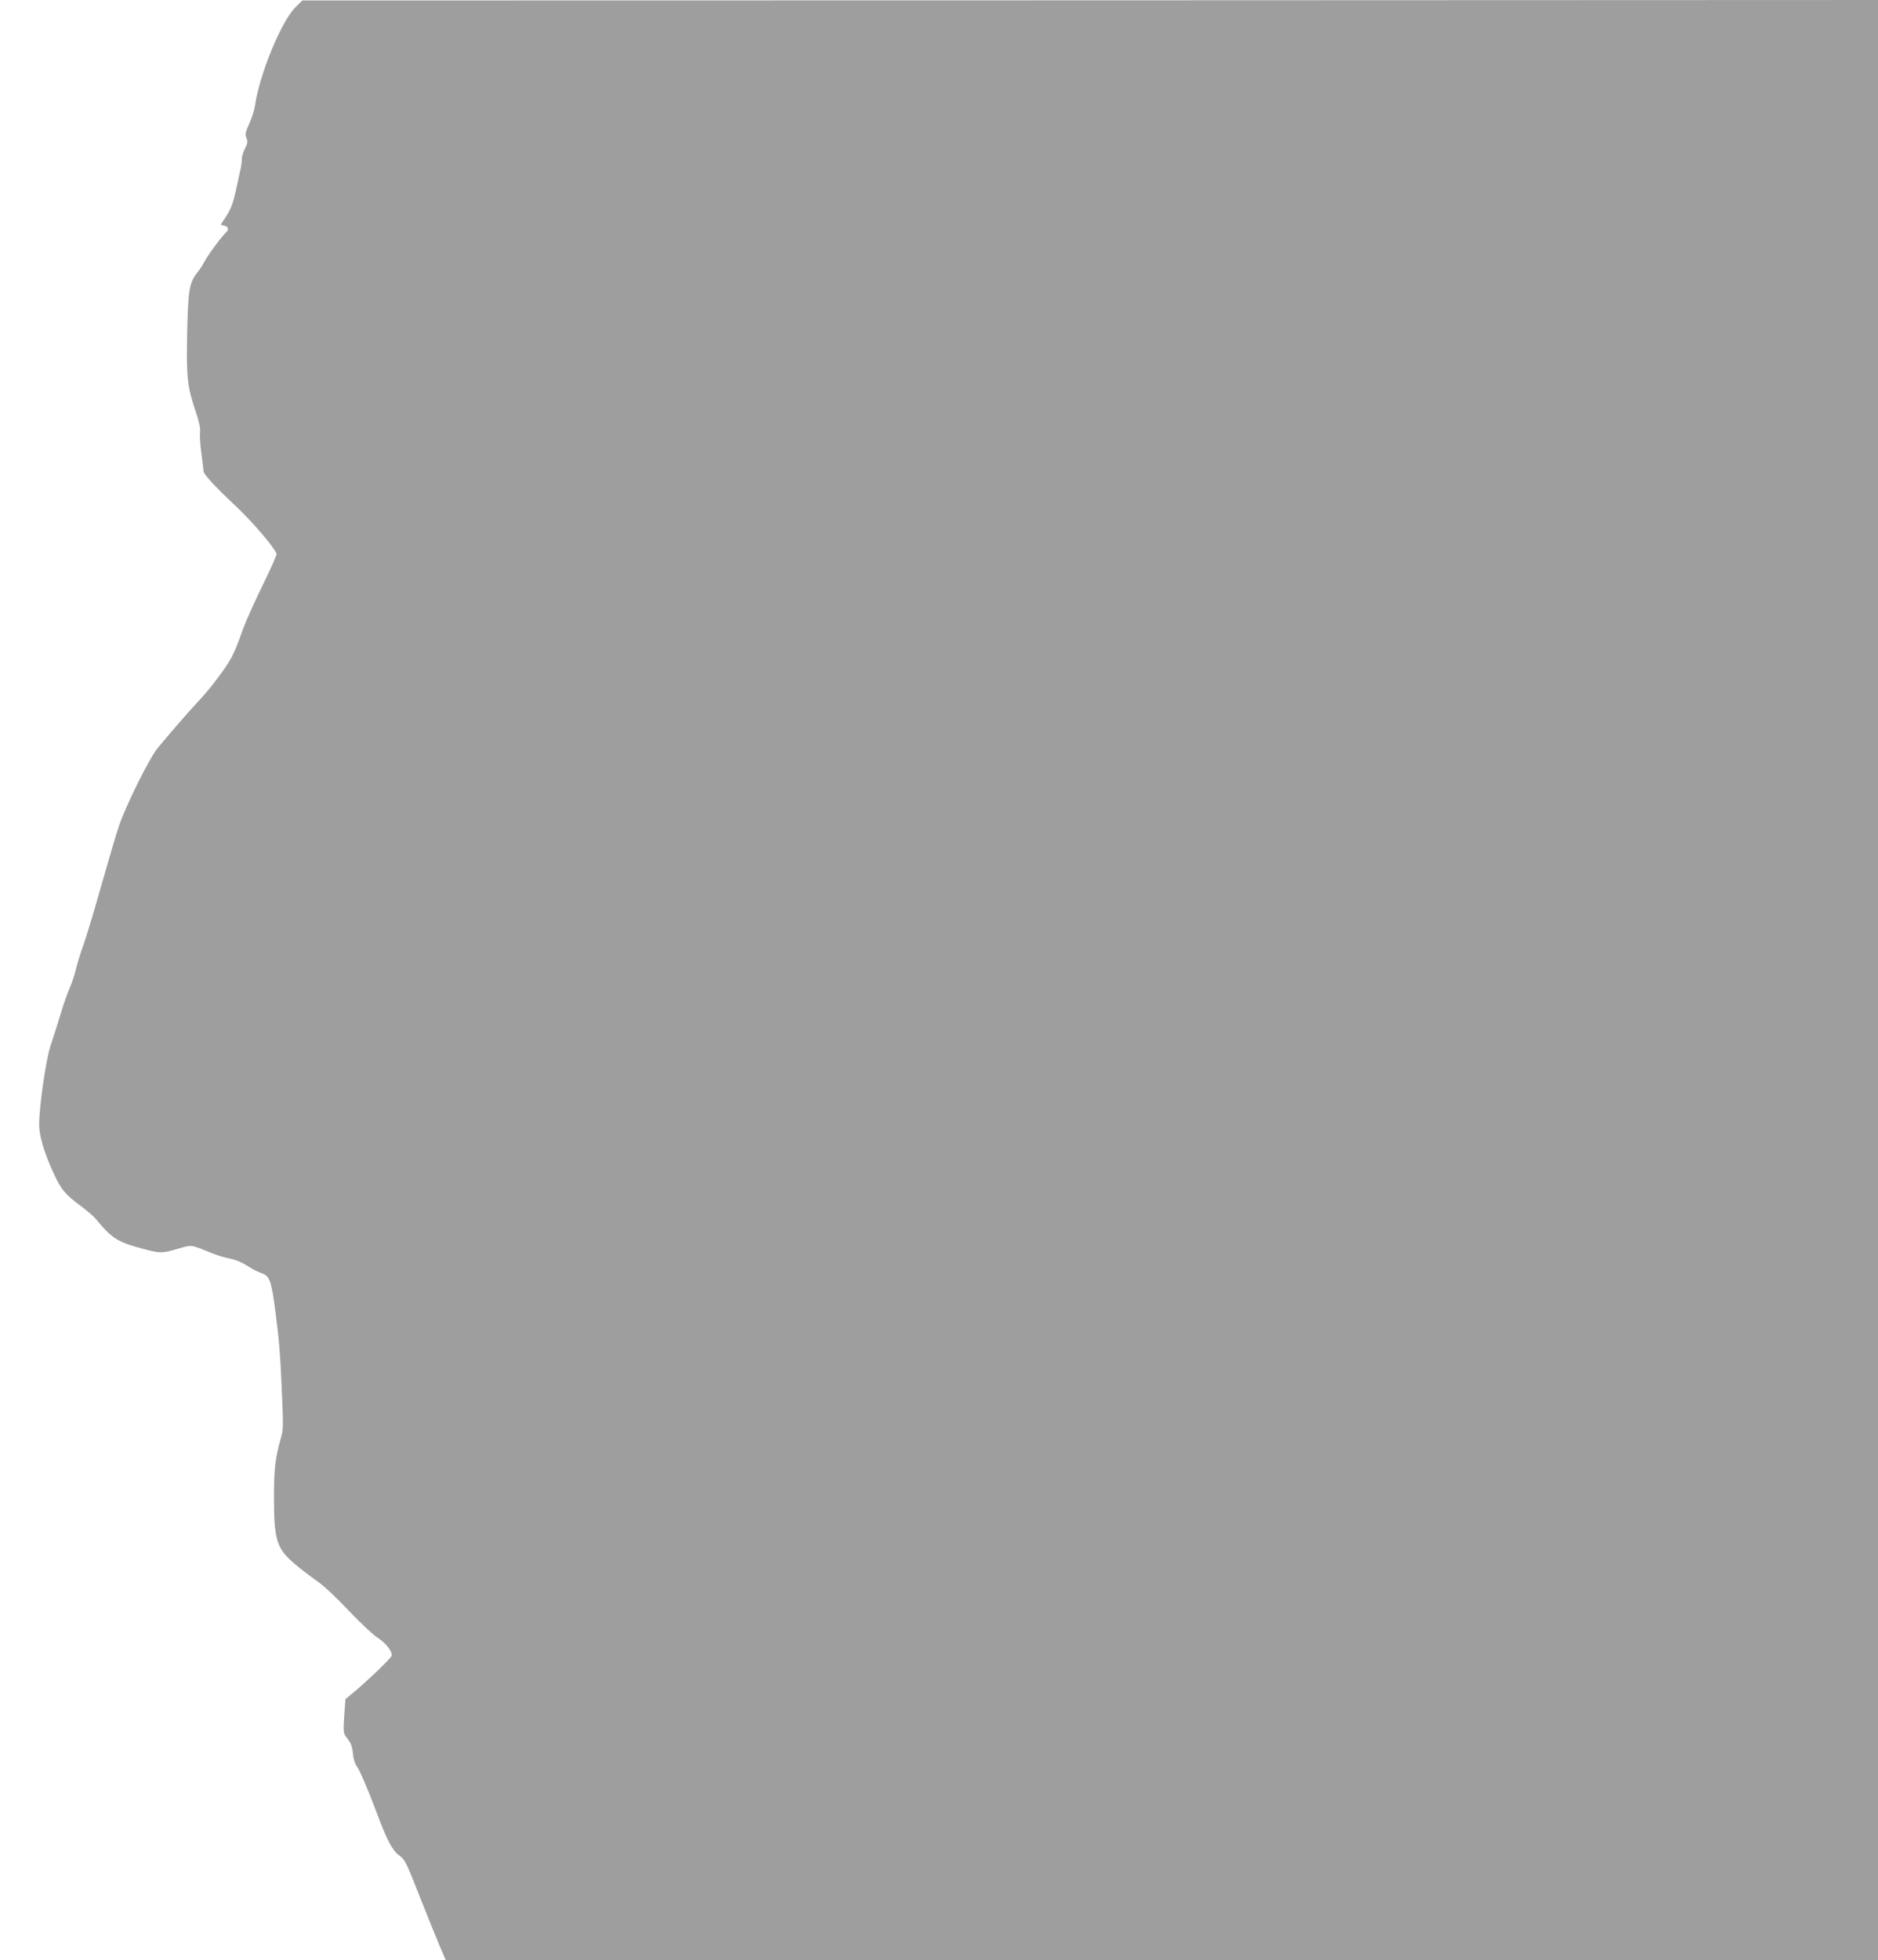 <?xml version="1.0" standalone="no"?>
<!DOCTYPE svg PUBLIC "-//W3C//DTD SVG 20010904//EN"
 "http://www.w3.org/TR/2001/REC-SVG-20010904/DTD/svg10.dtd">
<svg version="1.0" xmlns="http://www.w3.org/2000/svg"
 width="1227pt" height="1280pt" viewBox="0 0 1227 1280"
 preserveAspectRatio="xMidYMid meet">
<g transform="translate(0,1280) scale(0.1,-0.1)"
fill="#9e9e9e" stroke="none">
<path d="M1929 12751 c-92 -91 -236 -443 -264 -646 -4 -27 -21 -79 -37 -114
-25 -55 -27 -68 -18 -92 10 -22 8 -34 -9 -68 -12 -22 -21 -54 -21 -70 0 -17
-4 -50 -10 -73 -5 -24 -19 -87 -31 -141 -16 -73 -31 -112 -59 -156 l-38 -59
24 -6 c28 -7 31 -28 8 -47 -23 -19 -119 -149 -139 -189 -10 -19 -30 -51 -46
-70 -52 -67 -60 -112 -66 -390 -6 -291 0 -351 53 -510 25 -74 34 -116 31 -142
-3 -21 1 -84 9 -140 7 -57 14 -108 14 -115 0 -20 70 -96 205 -223 112 -105
255 -271 272 -317 2 -6 -38 -98 -91 -205 -52 -106 -111 -238 -131 -293 -61
-172 -73 -194 -184 -341 -24 -33 -72 -88 -105 -124 -58 -62 -173 -193 -264
-303 -54 -64 -209 -375 -255 -512 -19 -55 -71 -233 -117 -395 -46 -162 -98
-337 -117 -387 -18 -51 -40 -121 -48 -156 -8 -35 -26 -88 -39 -118 -14 -30
-41 -108 -61 -174 -20 -66 -49 -158 -65 -205 -30 -91 -75 -403 -74 -515 0 -73
31 -177 91 -310 51 -113 77 -144 181 -221 40 -30 83 -67 95 -81 108 -131 143
-154 309 -198 115 -31 126 -31 231 0 94 27 78 29 232 -33 28 -11 77 -26 110
-32 35 -7 81 -27 110 -46 28 -19 69 -40 90 -47 58 -20 67 -44 95 -257 23 -175
31 -271 40 -480 12 -278 12 -279 -5 -342 -37 -131 -45 -202 -45 -383 0 -285
17 -339 140 -442 41 -35 105 -83 141 -108 39 -26 124 -105 205 -191 77 -81
163 -162 192 -180 51 -33 92 -84 92 -115 0 -14 -170 -177 -265 -254 l-38 -31
-8 -109 c-6 -90 -5 -114 7 -130 8 -11 21 -30 30 -42 9 -13 18 -46 20 -75 2
-30 12 -63 22 -78 21 -28 75 -153 132 -305 67 -180 104 -251 148 -282 37 -26
45 -42 132 -263 51 -129 111 -277 132 -327 l40 -93 4679 0 4679 0 0 6400 0
6400 -5147 -2 -5148 -1 -46 -46z"/>
</g>
</svg>
